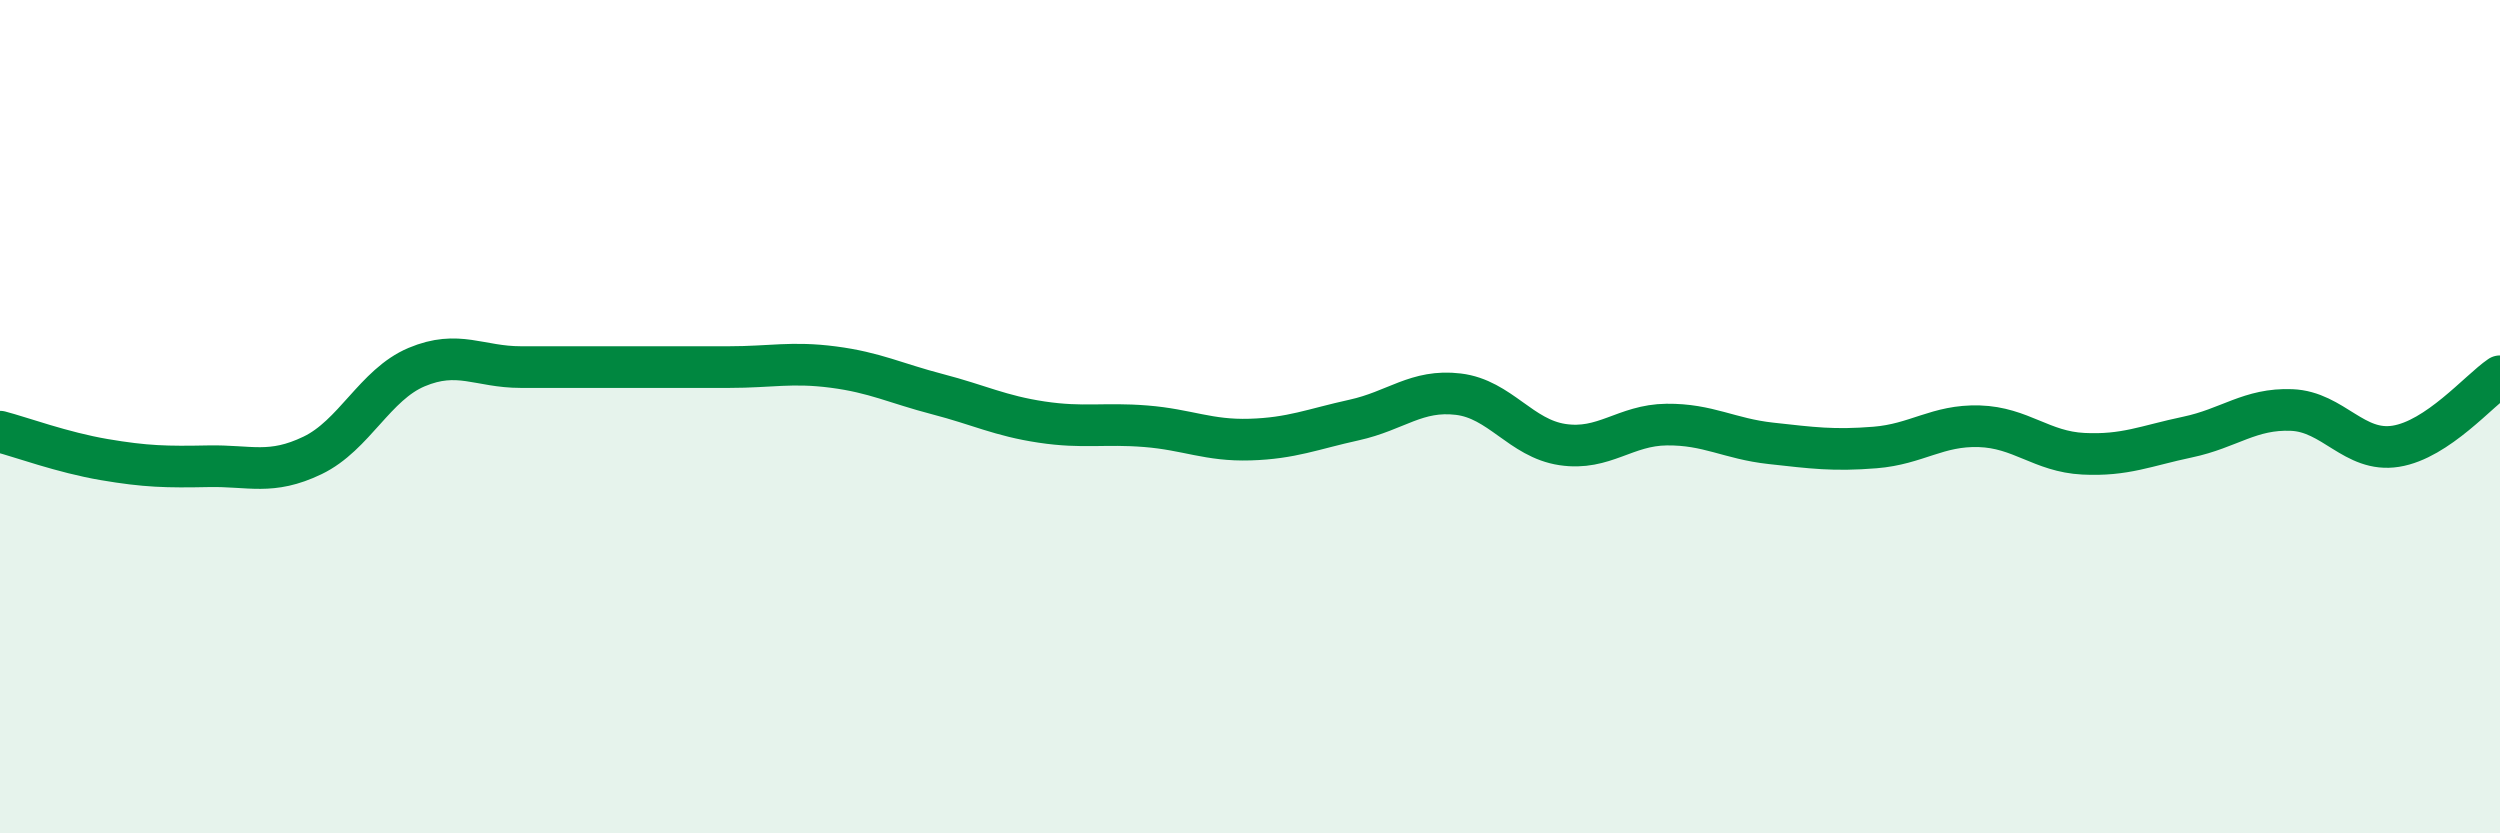 
    <svg width="60" height="20" viewBox="0 0 60 20" xmlns="http://www.w3.org/2000/svg">
      <path
        d="M 0,10.36 C 0.5,10.49 1.5,10.86 2.5,11.03 C 3.5,11.2 4,11.21 5,11.19 C 6,11.17 6.5,11.41 7.5,10.93 C 8.5,10.45 9,9.23 10,8.81 C 11,8.39 11.5,8.81 12.5,8.81 C 13.5,8.81 14,8.81 15,8.81 C 16,8.81 16.5,8.81 17.5,8.81 C 18.5,8.81 19,8.68 20,8.81 C 21,8.94 21.5,9.2 22.5,9.46 C 23.5,9.72 24,9.98 25,10.13 C 26,10.28 26.5,10.15 27.5,10.23 C 28.5,10.31 29,10.58 30,10.55 C 31,10.52 31.5,10.3 32.5,10.08 C 33.5,9.86 34,9.34 35,9.46 C 36,9.58 36.5,10.52 37.5,10.67 C 38.5,10.82 39,10.2 40,10.19 C 41,10.18 41.5,10.53 42.5,10.64 C 43.5,10.75 44,10.82 45,10.74 C 46,10.66 46.5,10.2 47.5,10.23 C 48.5,10.26 49,10.84 50,10.89 C 51,10.94 51.5,10.7 52.5,10.49 C 53.5,10.28 54,9.8 55,9.84 C 56,9.88 56.5,10.87 57.5,10.71 C 58.5,10.55 59.5,9.37 60,9.03L60 20L0 20Z"
        fill="#008740"
        opacity="0.1"
        stroke-linecap="round"
        stroke-linejoin="round"
      />
      <path
        d="M 0,10.36 C 0.5,10.49 1.5,10.86 2.5,11.03 C 3.5,11.2 4,11.21 5,11.19 C 6,11.17 6.5,11.41 7.5,10.93 C 8.5,10.45 9,9.23 10,8.81 C 11,8.39 11.5,8.81 12.5,8.81 C 13.5,8.81 14,8.81 15,8.81 C 16,8.81 16.5,8.81 17.5,8.81 C 18.5,8.81 19,8.68 20,8.81 C 21,8.94 21.5,9.2 22.5,9.46 C 23.5,9.72 24,9.98 25,10.13 C 26,10.28 26.5,10.15 27.5,10.23 C 28.5,10.31 29,10.58 30,10.55 C 31,10.52 31.5,10.3 32.5,10.08 C 33.5,9.86 34,9.34 35,9.46 C 36,9.58 36.5,10.52 37.5,10.67 C 38.5,10.82 39,10.2 40,10.19 C 41,10.18 41.5,10.53 42.5,10.64 C 43.5,10.75 44,10.82 45,10.74 C 46,10.66 46.5,10.2 47.5,10.23 C 48.5,10.26 49,10.84 50,10.89 C 51,10.94 51.5,10.7 52.5,10.49 C 53.5,10.28 54,9.8 55,9.84 C 56,9.88 56.5,10.87 57.5,10.71 C 58.5,10.55 59.5,9.37 60,9.03"
        stroke="#008740"
        stroke-width="1"
        fill="none"
        stroke-linecap="round"
        stroke-linejoin="round"
      />
    </svg>
  